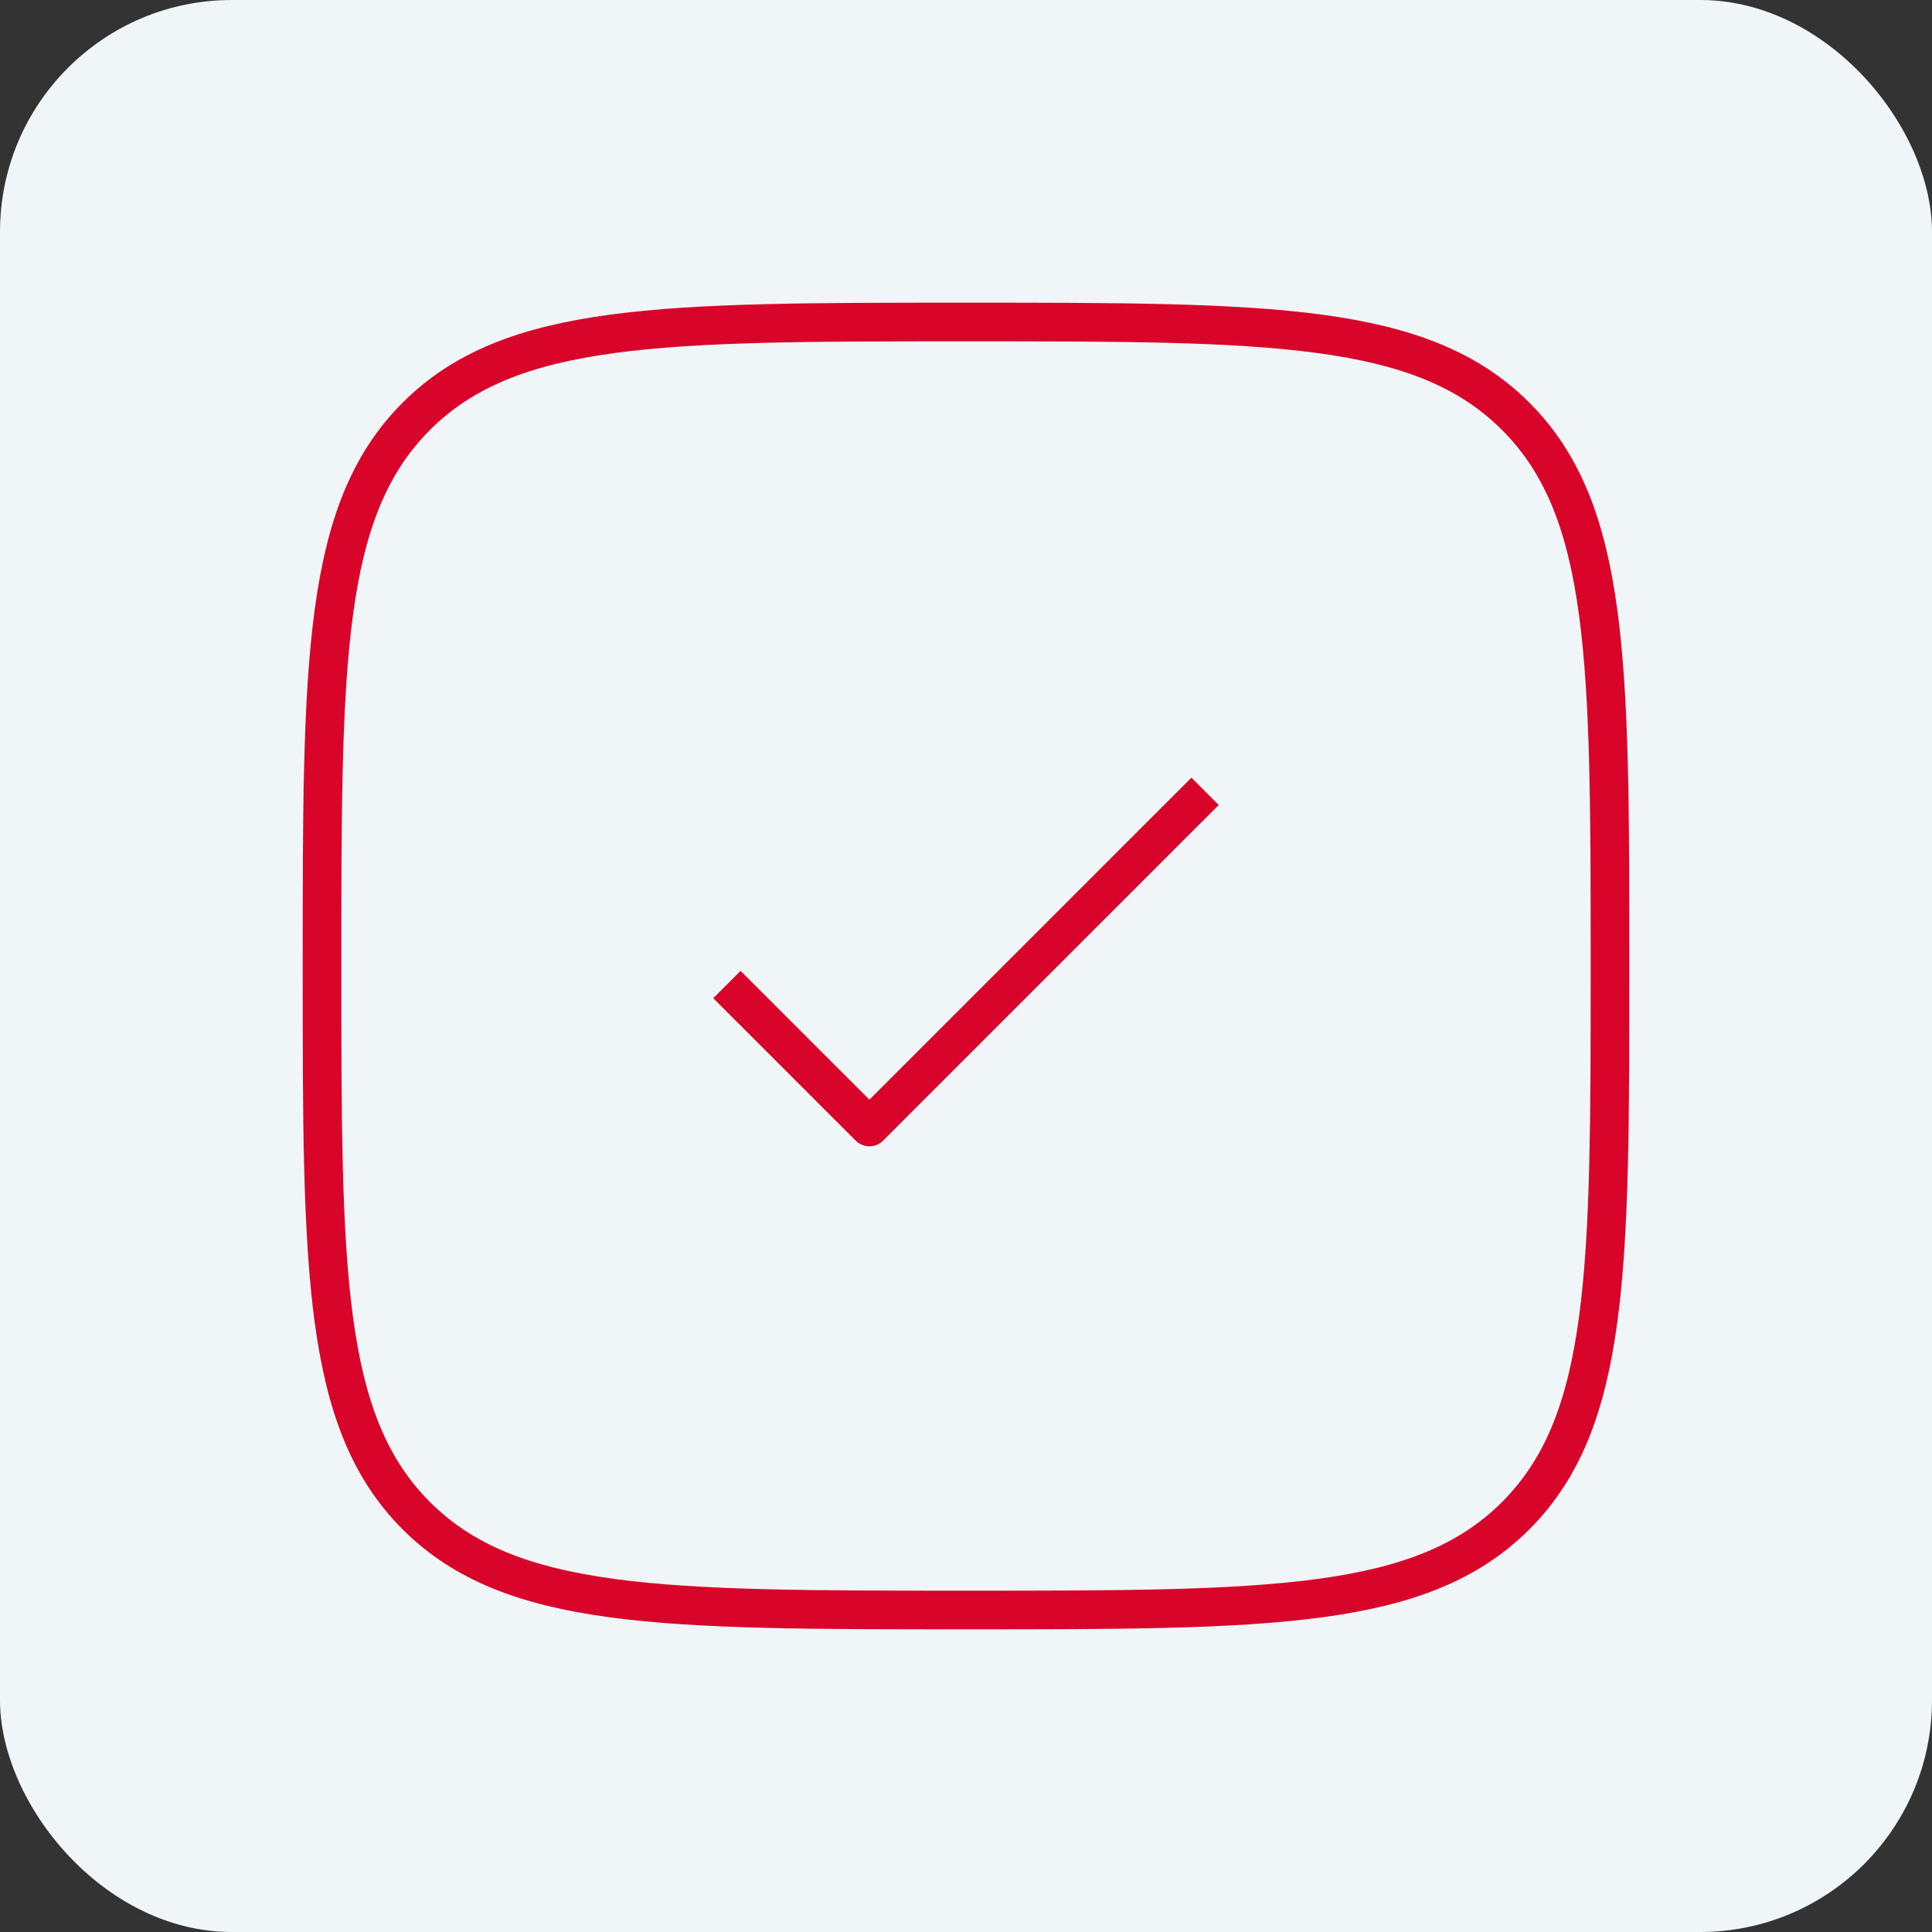 <svg width="100" height="100" viewBox="0 0 100 100" fill="none" xmlns="http://www.w3.org/2000/svg">
<rect x="0" y="0" width="100" height="100" fill="#333333" stroke="none"/>
<rect width="100" height="100" rx="12" fill="#F0F5F7"/>
<path d="M16.667 50C16.667 34.286 16.667 26.43 21.548 21.548C26.43 16.667 34.287 16.667 50 16.667C65.714 16.667 73.57 16.667 78.452 21.548C83.333 26.43 83.333 34.286 83.333 50C83.333 65.713 83.333 73.57 78.452 78.452C73.57 83.333 65.714 83.333 50 83.333C34.287 83.333 26.43 83.333 21.548 78.452C16.667 73.57 16.667 65.713 16.667 50Z" stroke="#D90429" stroke-width="2" stroke-linecap="square"/>
<path d="M38.333 51.667L45 58.333L61.667 41.667" stroke="#D90429" stroke-width="2" stroke-linecap="square" stroke-linejoin="round"/>
</svg>
